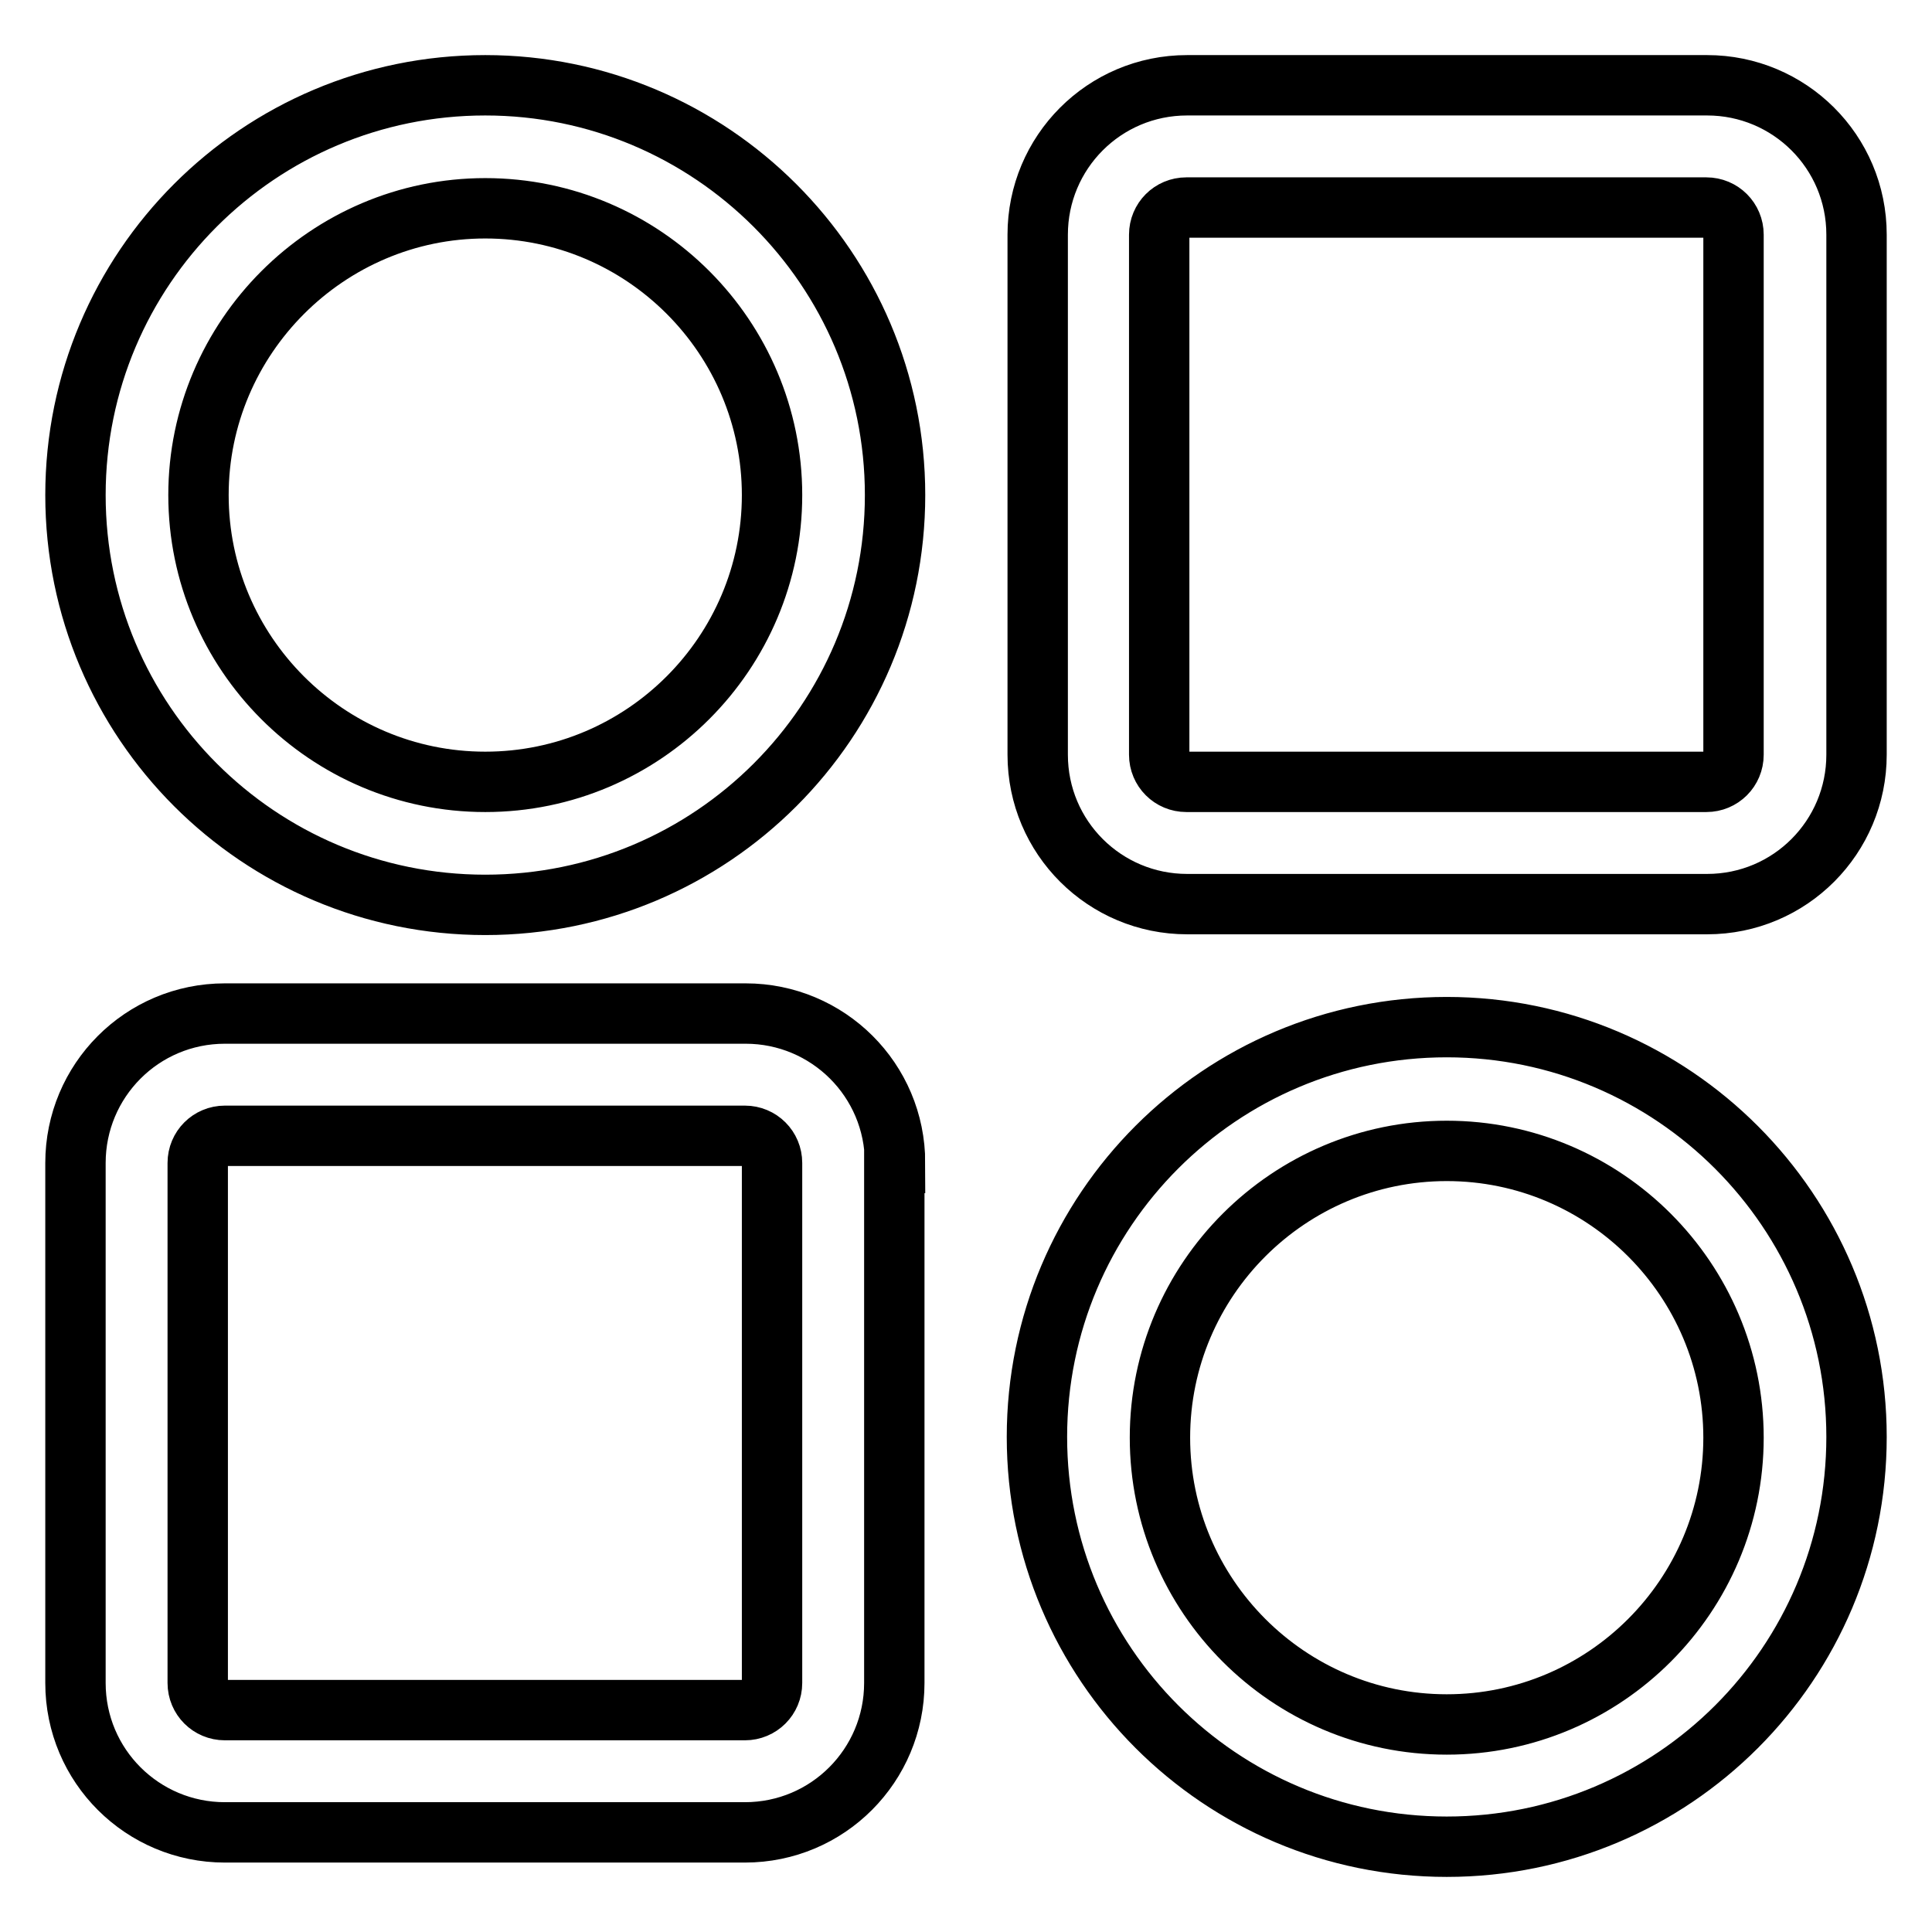 <?xml version="1.0" encoding="utf-8"?>
<!-- Svg Vector Icons : http://www.onlinewebfonts.com/icon -->
<!DOCTYPE svg PUBLIC "-//W3C//DTD SVG 1.1//EN" "http://www.w3.org/Graphics/SVG/1.1/DTD/svg11.dtd">
<svg version="1.1" xmlns="http://www.w3.org/2000/svg" xmlns:xlink="http://www.w3.org/1999/xlink" x="0px" y="0px" viewBox="0 0 256 256" enable-background="new 0 0 256 256" xml:space="preserve">
<g> <path stroke-width="8" fill-opacity="0" stroke="#000000"  d="M246,31.1c0-11-8.9-19.8-19.8-19.8h-68.9c-11,0-19.8,8.9-19.8,19.8V100c0,11,8.9,19.8,19.8,19.8h68.9 c11,0,19.8-8.9,19.8-19.8V31.1z M229.7,100c0,2-1.6,3.6-3.6,3.6h-68.9c-2,0-3.6-1.6-3.6-3.6V31.1c0-2,1.6-3.6,3.6-3.6h68.9 c2,0,3.6,1.6,3.6,3.6V100z M118.6,154.1c0-11-8.9-19.8-19.8-19.8H29.8c-11,0-19.8,8.9-19.8,19.8V223c0,11,8.9,19.8,19.8,19.8h68.9 c11,0,19.8-8.9,19.8-19.8V154.1z M102.3,223c0,2-1.6,3.6-3.6,3.6H29.8c-2,0-3.6-1.6-3.6-3.6v-68.9c0-2,1.6-3.6,3.6-3.6h68.9 c2,0,3.6,1.6,3.6,3.6V223z M191.7,136.1c-30,0-54.3,24.3-54.3,54.3c0,30,24.3,54.3,54.3,54.3c30,0,54.3-24.3,54.3-54.3 C246,160.5,221.7,136.1,191.7,136.1z M191.7,228.5c-21,0-38-17.1-38-38c0-21,17.1-38,38-38c21,0,38,17.1,38,38 C229.7,211.4,212.7,228.5,191.7,228.5z M64.3,11.3c-30,0-54.3,24.3-54.3,54.3s24.3,54.3,54.3,54.3s54.3-24.3,54.3-54.3 S94.2,11.3,64.3,11.3z M64.3,103.6c-21,0-38-17.1-38-38s17.1-38,38-38c21,0,38,17.1,38,38S85.3,103.6,64.3,103.6z"/></g>
</svg>